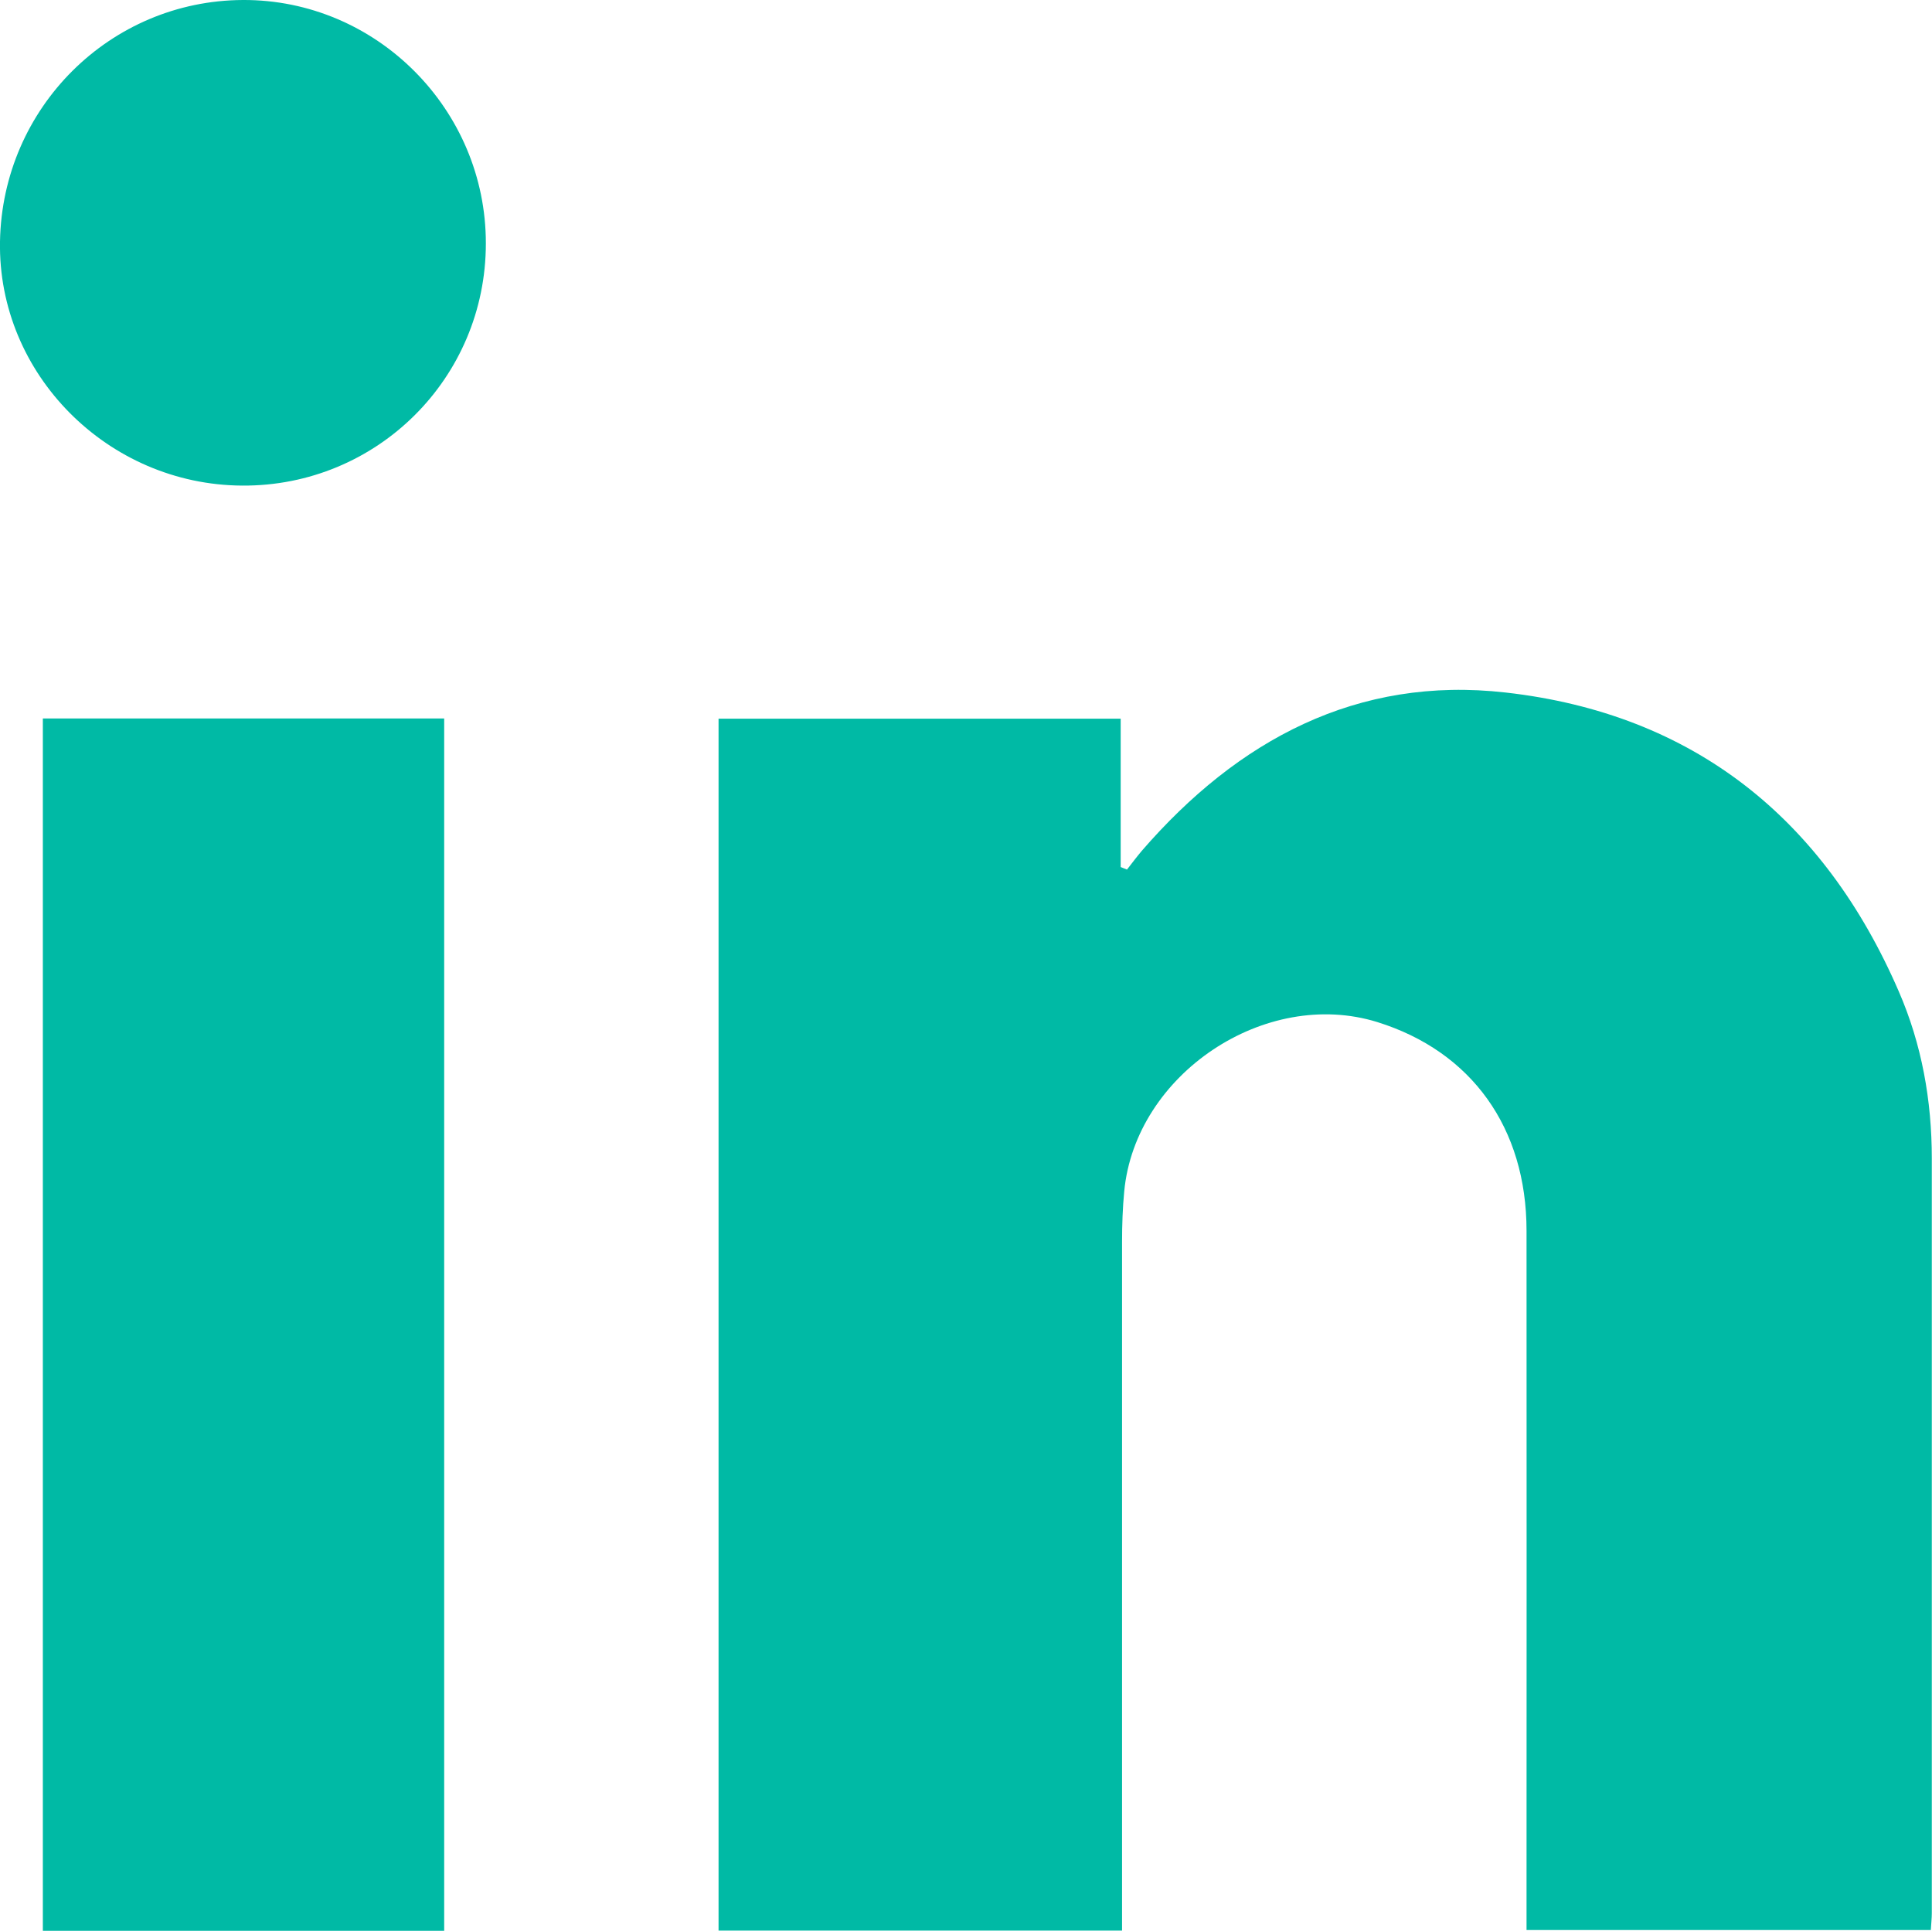 <?xml version="1.0" encoding="UTF-8"?> <svg xmlns="http://www.w3.org/2000/svg" id="Calque_1" viewBox="0 0 98.3 98.25"><defs><style>.cls-1{fill:#00baa5;}</style></defs><g id="L11i2e.tif"><path class="cls-1" d="m57.08,98.24h-20.52v-61.67h20.46v7.55c.11.04.21.09.32.13.25-.32.49-.64.75-.95,4.89-5.65,10.97-8.92,18.52-8.06,9.55,1.08,16.19,6.41,20,15.21,1.17,2.69,1.68,5.55,1.68,8.5,0,12.8,0,25.6,0,38.4,0,.26-.03.52-.05.86h-20.57c0-.56,0-1.08,0-1.61,0-11.32.01-22.65,0-33.97,0-5.25-2.81-9.13-7.59-10.62-5.7-1.77-12.32,2.65-12.88,8.62-.08.84-.11,1.7-.11,2.55,0,11.1,0,22.2,0,33.3v1.76Z"></path><path class="cls-1" d="m22.6,98.25H2.18v-61.69h20.42v61.69Z"></path><path class="cls-1" d="m12.32,24.71C5.48,24.67-.12,19.03,0,12.29.12,5.48,5.6.03,12.36,0c6.79-.03,12.37,5.57,12.36,12.39,0,6.86-5.55,12.36-12.39,12.32Z"></path></g></svg> 